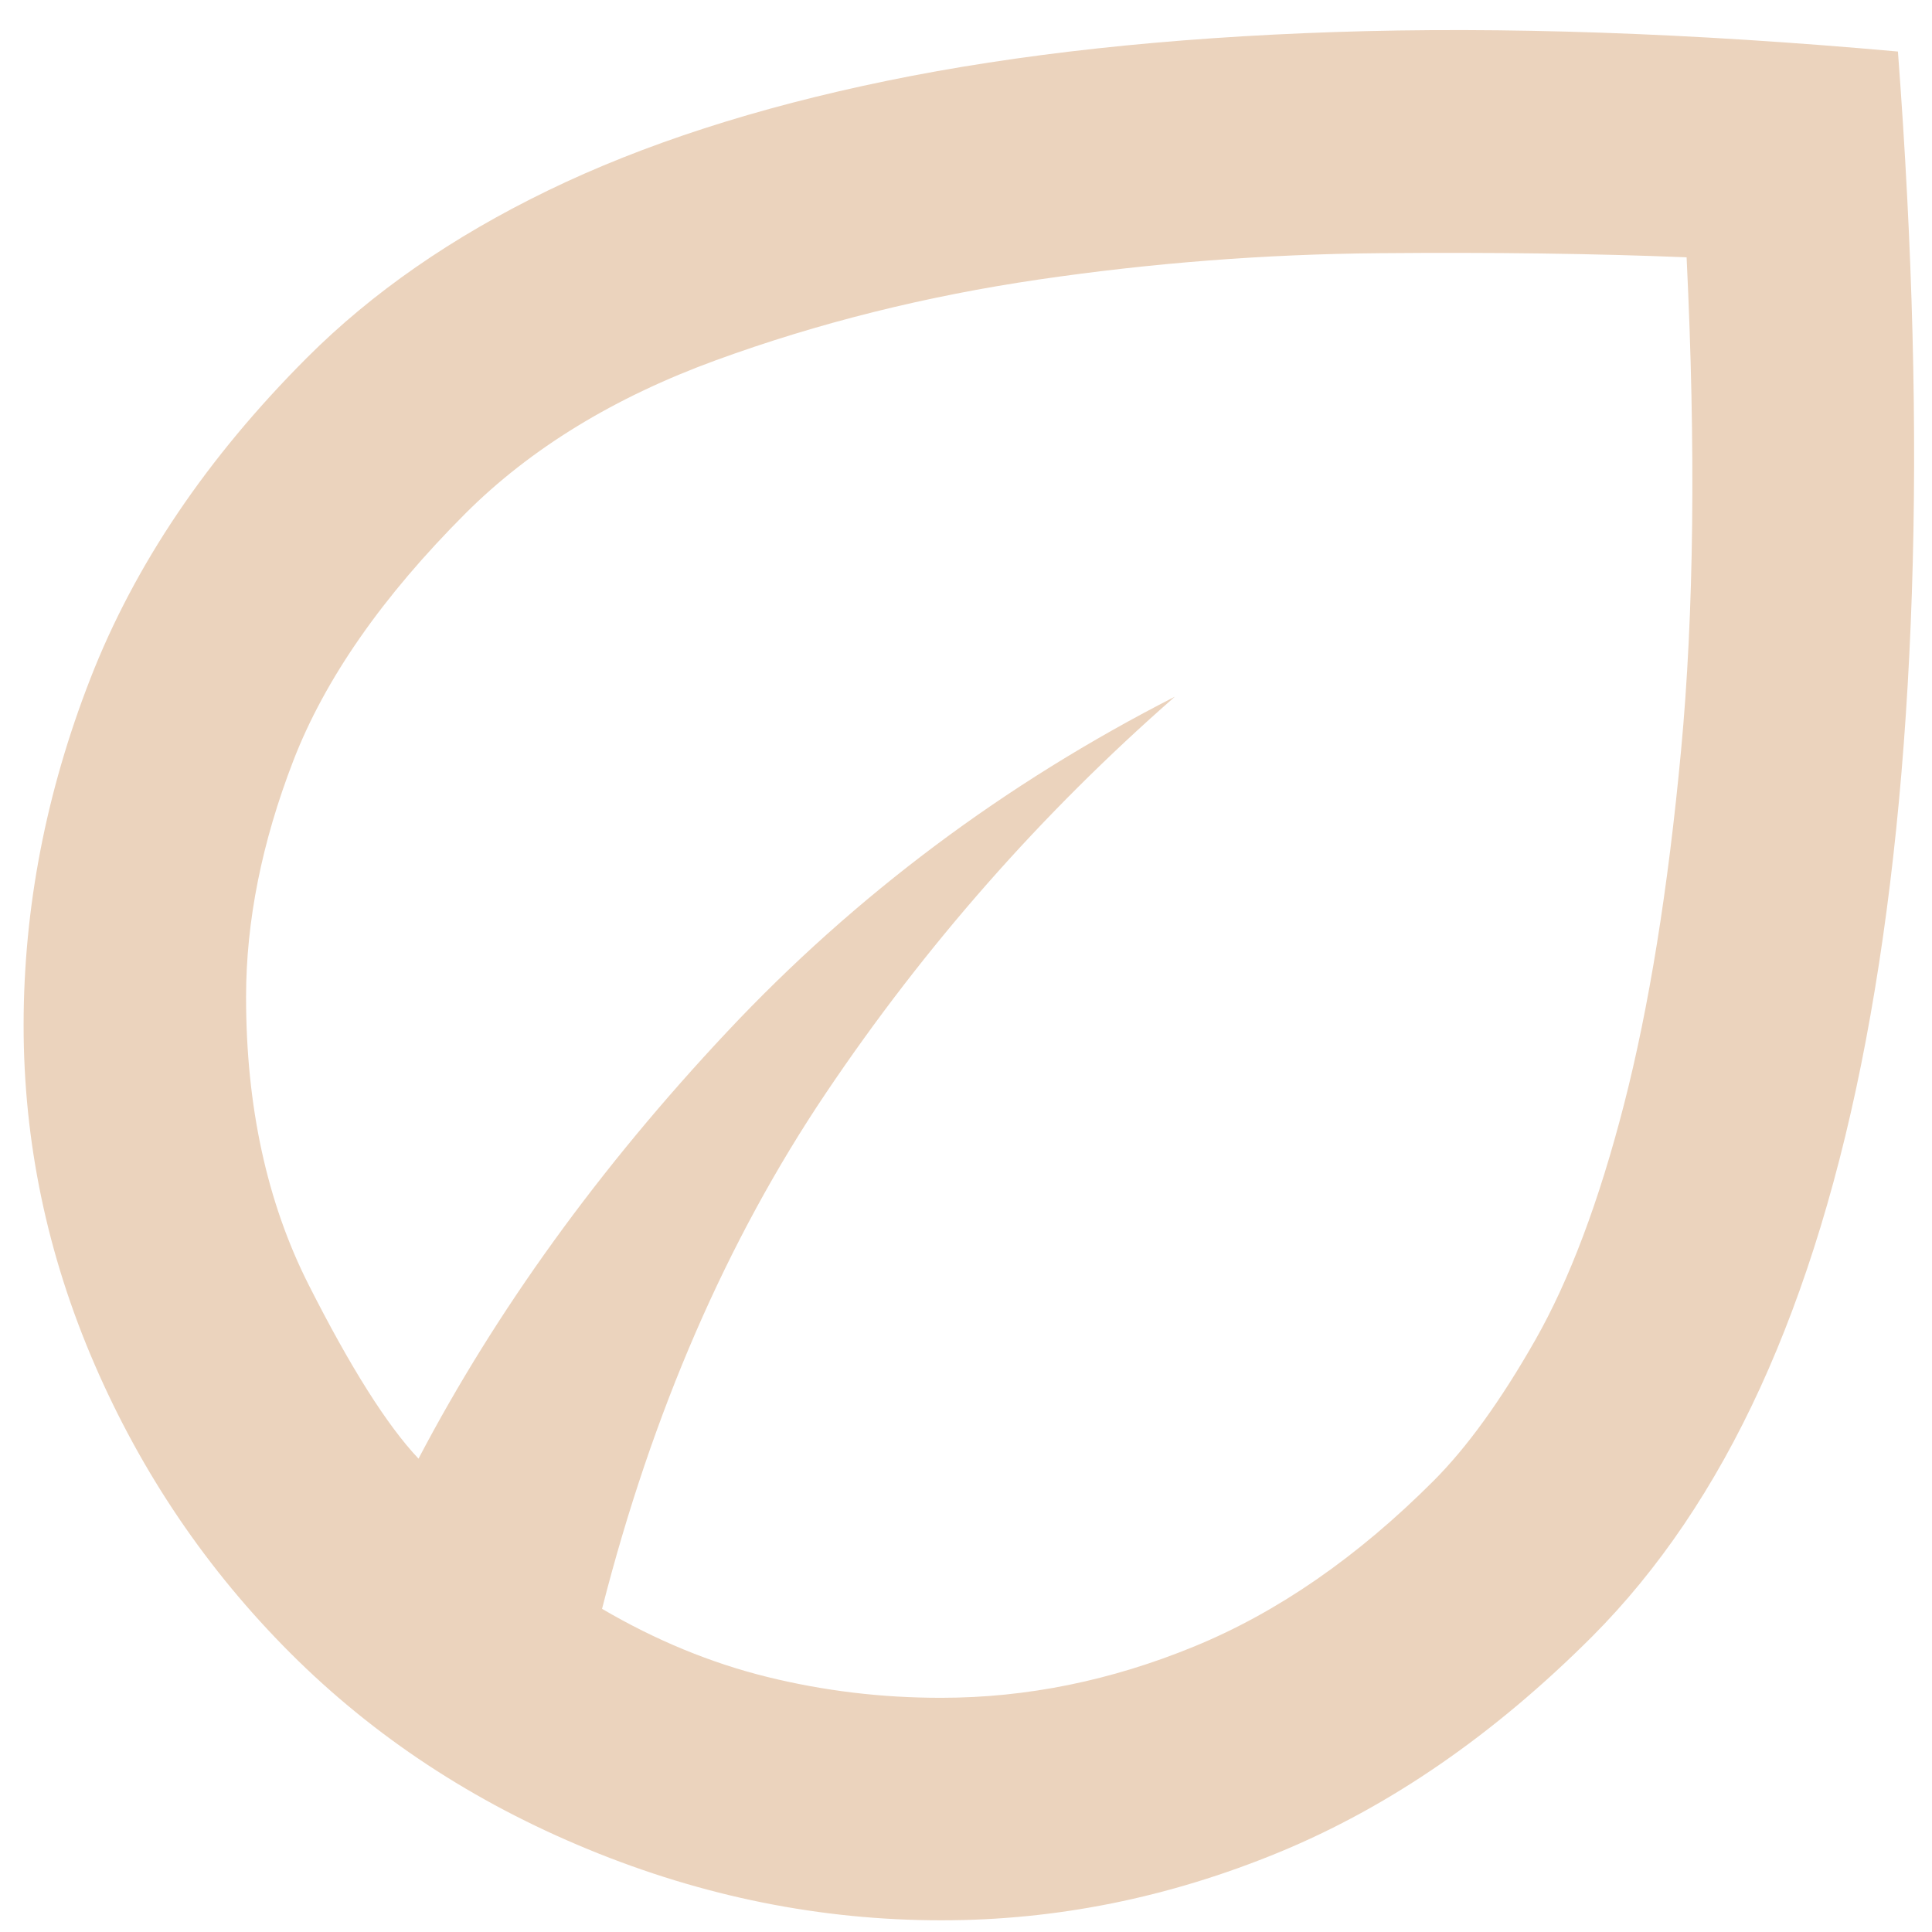 <svg width="55" height="55" viewBox="0 0 55 55" fill="none" xmlns="http://www.w3.org/2000/svg">
<path d="M8.272 47.066C5.897 44.691 4.036 41.947 2.689 38.833C1.342 35.719 0.67 32.5 0.672 29.175C0.674 25.85 1.307 22.565 2.572 19.32C3.836 16.075 5.895 13.027 8.747 10.175C10.594 8.328 12.877 6.744 15.596 5.425C18.316 4.105 21.535 3.064 25.255 2.299C28.974 1.535 33.223 1.073 38.001 0.912C42.778 0.752 48.121 0.937 54.03 1.467C54.452 7.061 54.584 12.207 54.426 16.904C54.268 21.601 53.832 25.837 53.118 29.612C52.405 33.386 51.402 36.684 50.11 39.505C48.818 42.325 47.222 44.687 45.322 46.592C42.525 49.389 39.556 51.434 36.417 52.729C33.278 54.023 30.071 54.669 26.797 54.667C23.366 54.667 20.015 53.993 16.743 52.646C13.47 51.299 10.647 49.439 8.272 47.066ZM17.139 45.8C18.669 46.697 20.24 47.344 21.851 47.741C23.461 48.138 25.11 48.335 26.797 48.333C29.225 48.333 31.626 47.846 34.001 46.87C36.376 45.895 38.645 44.324 40.809 42.158C41.759 41.208 42.723 39.875 43.7 38.159C44.678 36.442 45.522 34.2 46.234 31.433C46.945 28.665 47.486 25.314 47.855 21.378C48.225 17.443 48.277 12.759 48.014 7.325C45.427 7.219 42.512 7.18 39.267 7.208C36.022 7.235 32.789 7.485 29.568 7.958C26.346 8.431 23.285 9.196 20.384 10.254C17.484 11.312 15.109 12.763 13.259 14.608C10.884 16.983 9.248 19.332 8.351 21.654C7.454 23.976 7.005 26.219 7.005 28.383C7.005 31.497 7.599 34.229 8.788 36.578C9.977 38.928 11.018 40.577 11.914 41.525C14.13 37.303 17.059 33.251 20.701 29.371C24.343 25.491 28.591 22.312 33.447 19.833C29.647 23.158 26.336 26.919 23.513 31.116C20.691 35.313 18.566 40.208 17.139 45.8Z" fill="#EBD3BD"/>
</svg>
